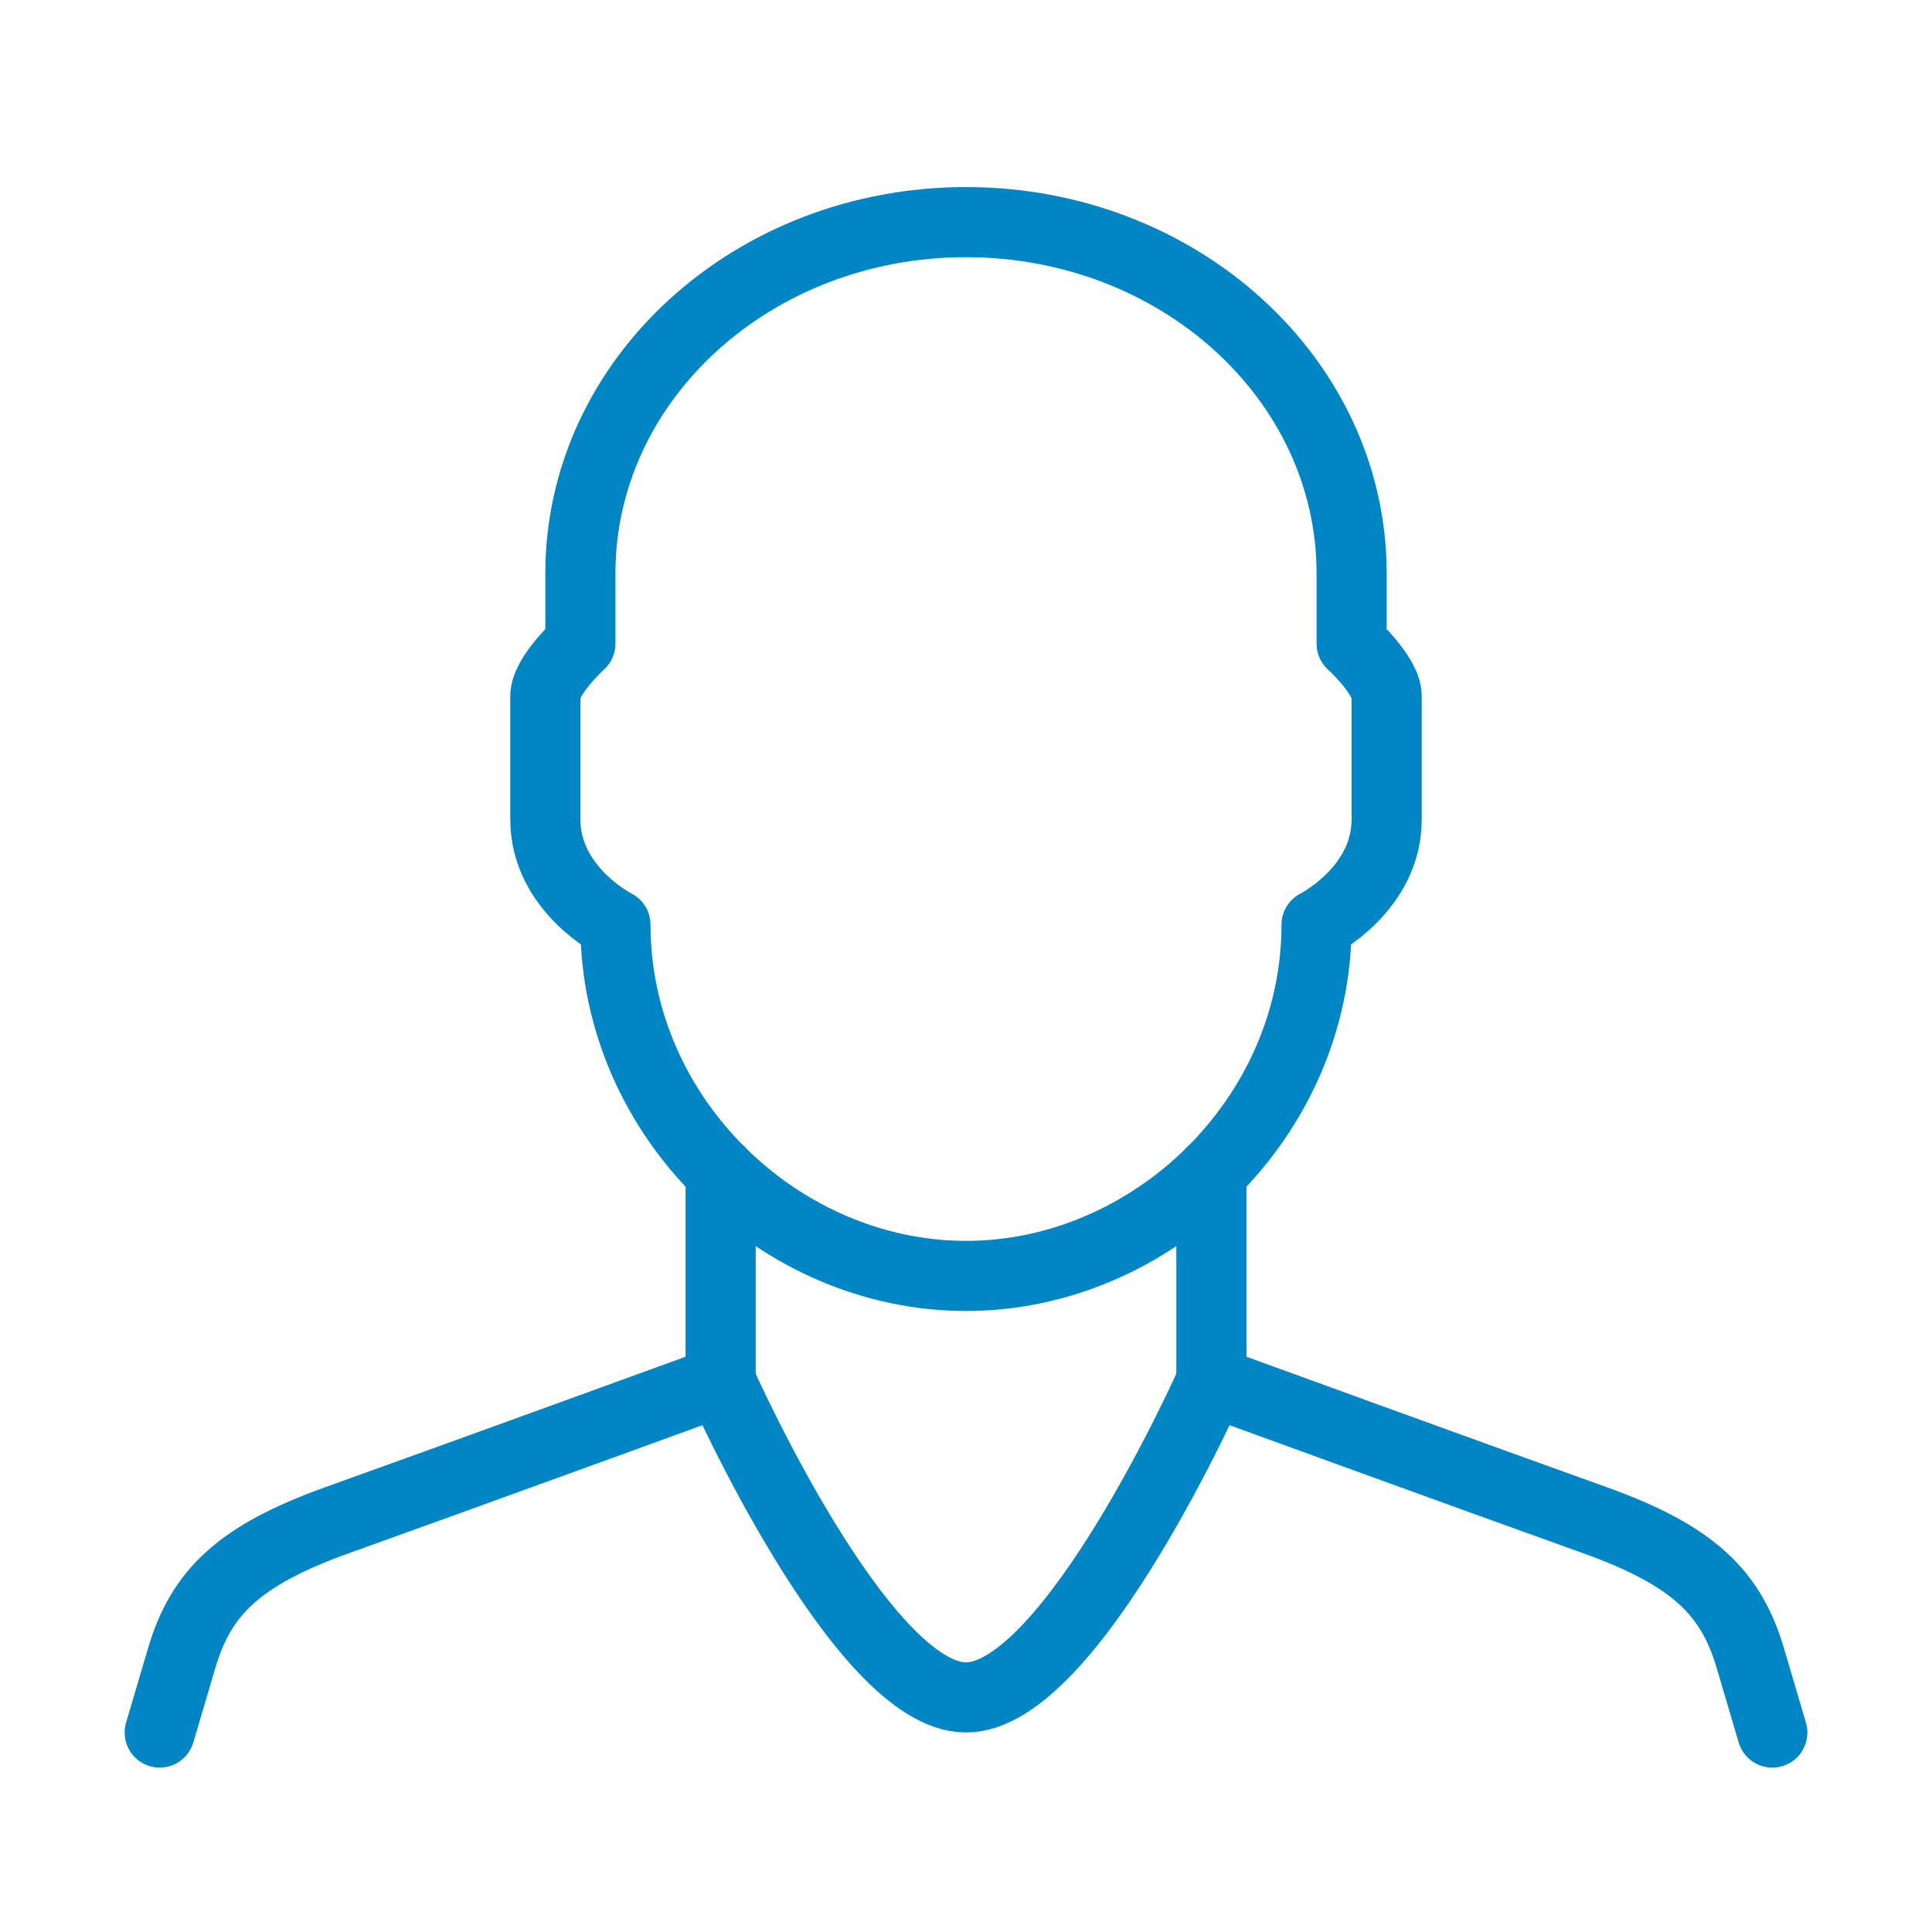 <svg width="62" height="62" viewBox="0 0 62 62" fill="none" xmlns="http://www.w3.org/2000/svg">
<g clip-path="url(#clip0_476_7)">
<path d="M43.375 20.655V18.401C43.375 12.175 37.834 7.128 31 7.128C24.166 7.128 18.625 12.175 18.625 18.401V20.655C18.625 20.655 17.5 21.677 17.5 22.346V26.292C17.5 28.546 19.75 29.674 19.75 29.674C19.75 35.885 25.036 40.946 31 40.946C36.964 40.946 42.25 35.885 42.25 29.674C42.25 29.674 44.5 28.546 44.5 26.292V22.346C44.5 21.677 43.375 20.655 43.375 20.655Z" stroke="#0086C5" stroke-width="2.25" stroke-linecap="round" stroke-linejoin="round"/>
<path d="M23.126 37.621V44.326" stroke="#0086C5" stroke-width="2.25" stroke-linecap="round" stroke-linejoin="round"/>
<path d="M38.875 37.621V44.326" stroke="#0086C5" stroke-width="2.25" stroke-linecap="round" stroke-linejoin="round"/>
<path d="M5.125 55.599L5.831 53.208C6.45 51.114 7.655 49.914 10.847 48.774C14.125 47.603 23.125 44.327 23.125 44.327C23.125 44.327 27.625 54.472 31 54.472C34.375 54.472 38.875 44.327 38.875 44.327C38.875 44.327 47.875 47.603 51.153 48.774C54.345 49.914 55.55 51.114 56.169 53.208L56.875 55.599" stroke="#0086C5" stroke-width="2.25" stroke-linecap="round" stroke-linejoin="round"/>
</g>
<defs>
<clipPath id="clip0_476_7">
<rect width="54" height="50.727" fill="white" transform="translate(4 6)"/>
</clipPath>
</defs>
</svg>
